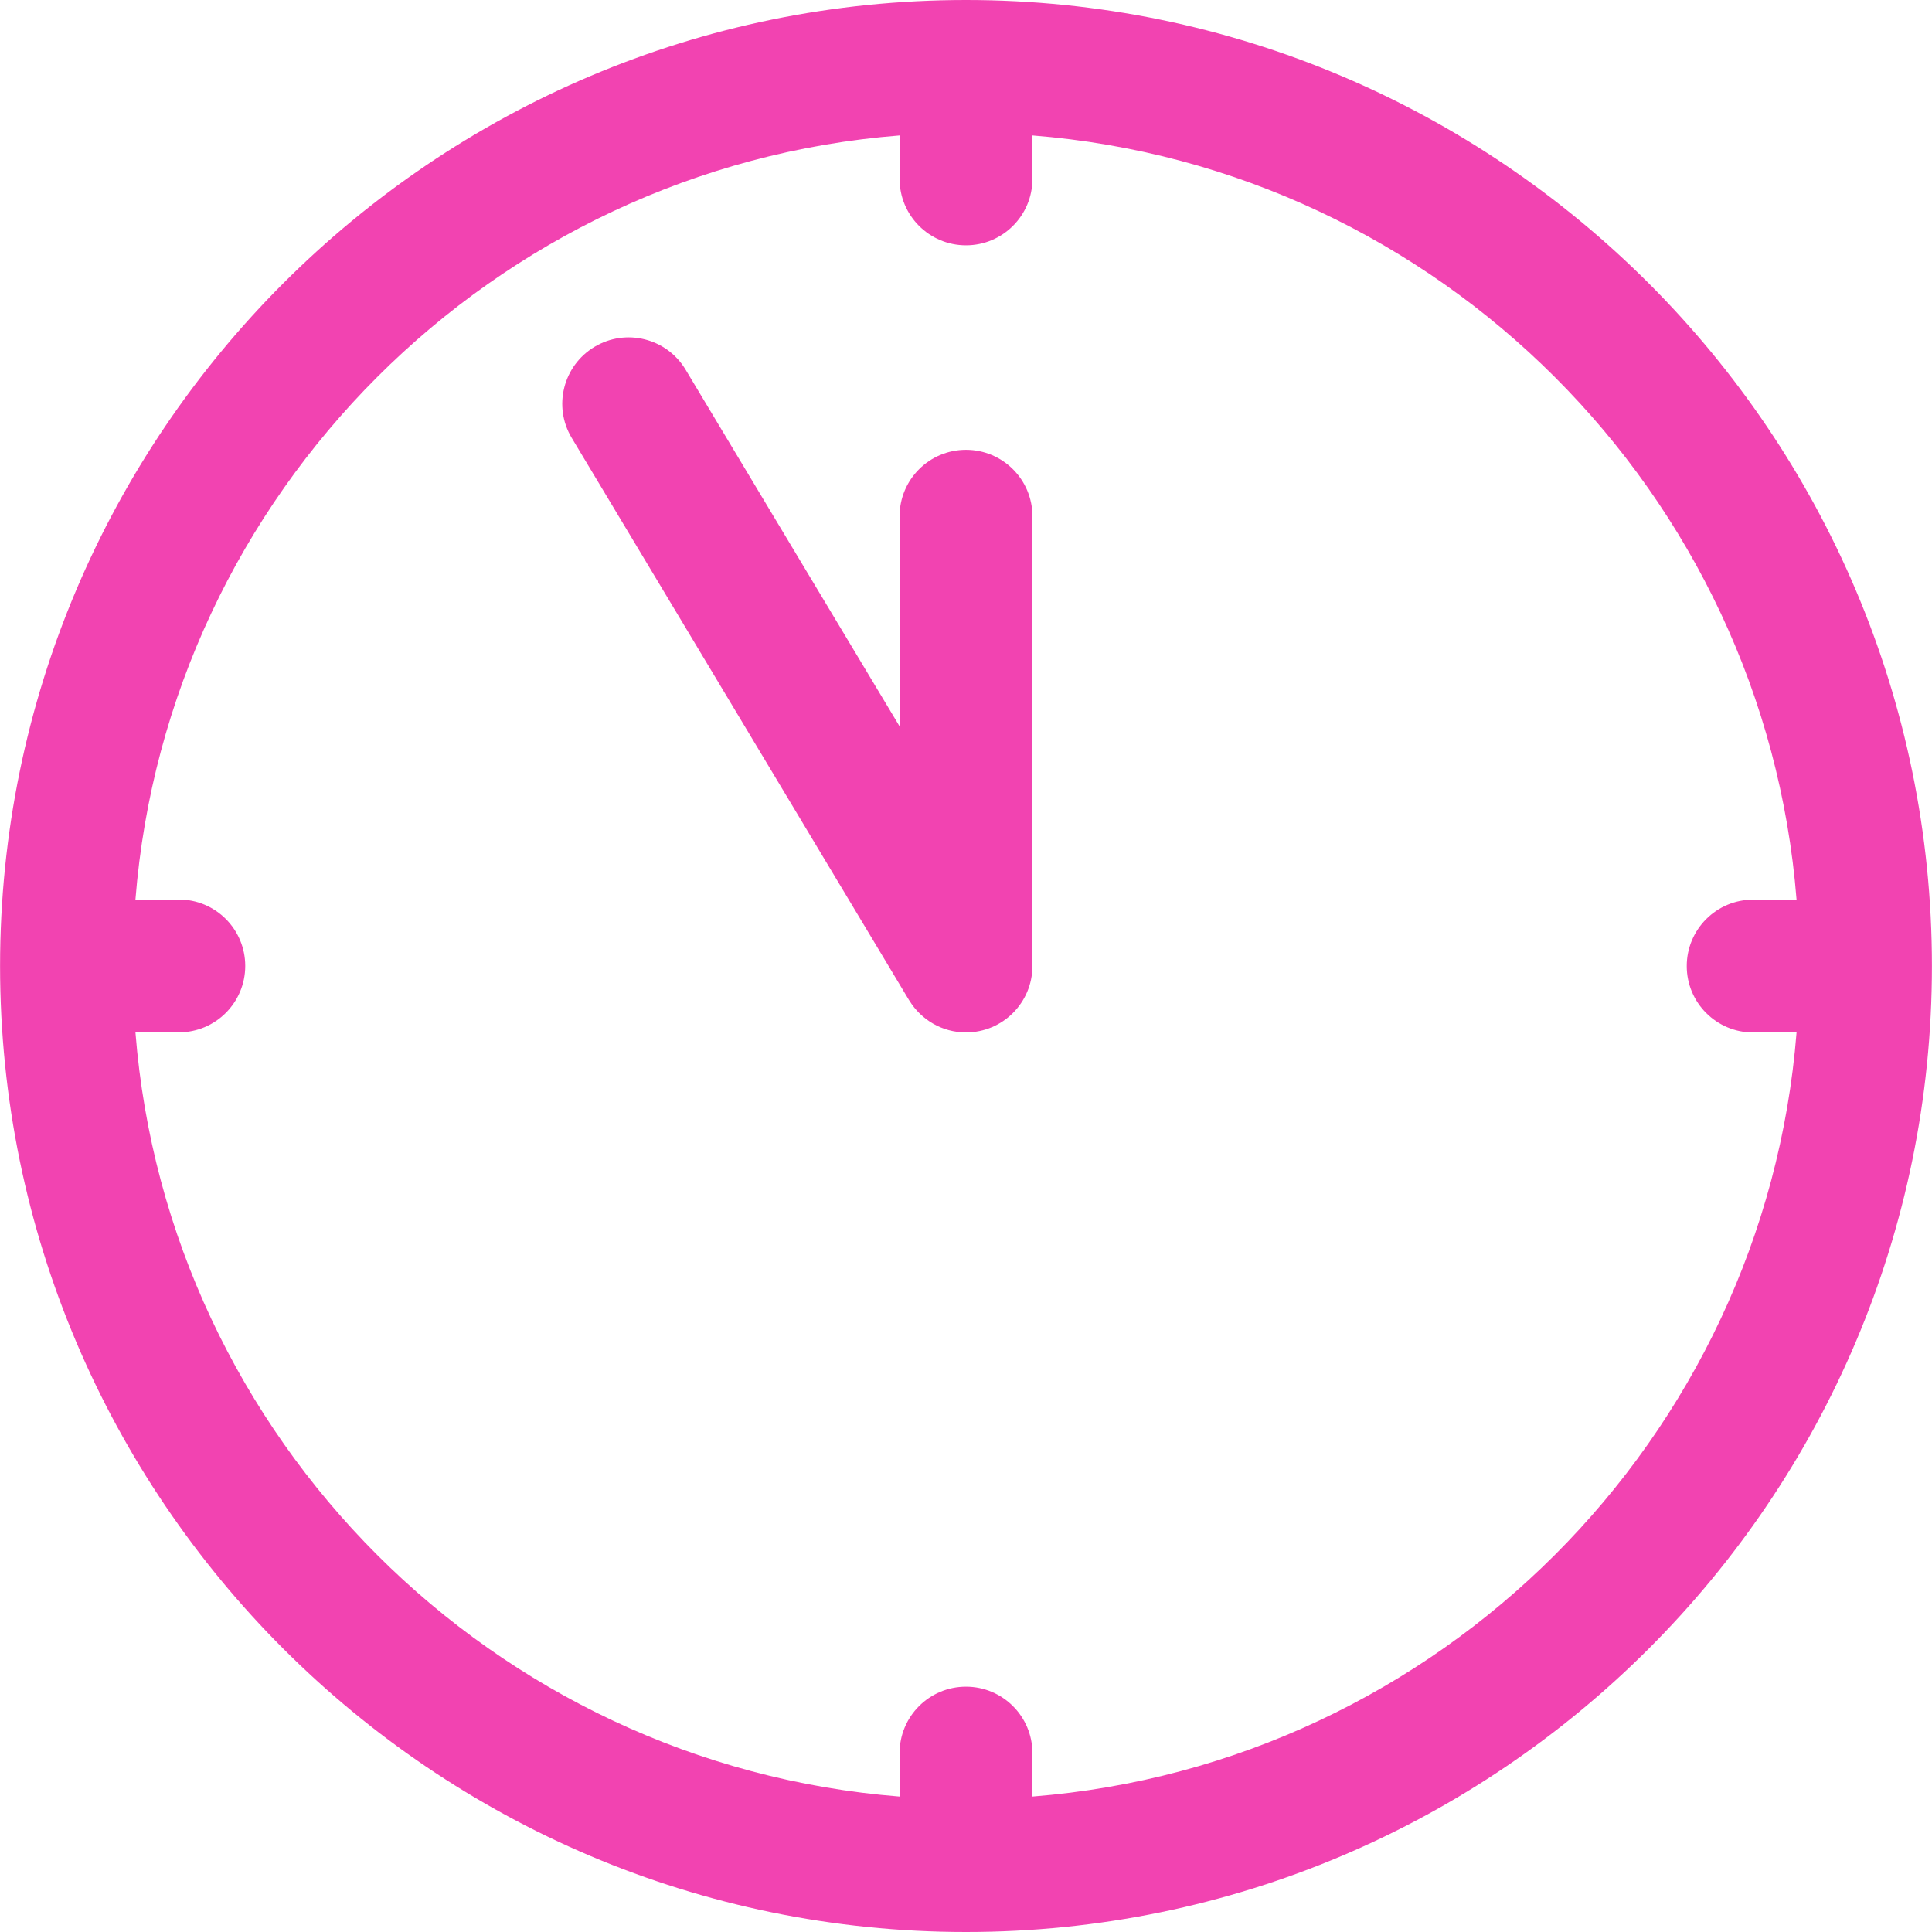<?xml version="1.0" encoding="utf-8"?>
<!-- Generator: Adobe Illustrator 24.0.2, SVG Export Plug-In . SVG Version: 6.00 Build 0)  -->
<svg version="1.1" id="Capa_1" xmlns="http://www.w3.org/2000/svg" xmlns:xlink="http://www.w3.org/1999/xlink" x="0px" y="0px"
	 viewBox="0 0 297 297" style="enable-background:new 0 0 297 297;" xml:space="preserve">
<style type="text/css">
	.st0{fill:#F243B1;}
</style>
<g>
	<path class="st0" d="M148.5,69.15c-5.64,0-10.21,4.57-10.21,10.21v32.3l-32.9-54.84c-2.9-4.83-9.17-6.4-14-3.5
		c-4.83,2.9-6.4,9.17-3.5,14l51.86,86.44c0.01,0.02,0.03,0.03,0.04,0.05c1.79,2.93,5.02,4.9,8.71,4.9c5.64,0,10.21-4.57,10.21-10.21
		V79.35C158.71,73.72,154.14,69.15,148.5,69.15z"/>
	<path class="st0" d="M148.5,0C66.62,0,0.01,66.62,0.01,148.5S66.62,297,148.5,297s148.49-66.62,148.49-148.5S230.38,0,148.5,0z
		 M158.71,276.18v-6.68c0-5.64-4.57-10.21-10.21-10.21s-10.21,4.57-10.21,10.21v6.68c-62.5-4.95-112.52-54.97-117.47-117.48h6.67
		c5.64,0,10.21-4.57,10.21-10.21s-4.57-10.21-10.21-10.21h-6.67C25.78,75.79,75.79,25.77,138.29,20.82v6.68
		c0,5.64,4.57,10.21,10.21,10.21s10.21-4.57,10.21-10.21v-6.68c62.5,4.95,112.52,54.97,117.47,117.48h-6.67
		c-5.64,0-10.21,4.57-10.21,10.21s4.57,10.21,10.21,10.21h6.67C271.22,221.21,221.21,271.23,158.71,276.18z"/>
</g>
</svg>

